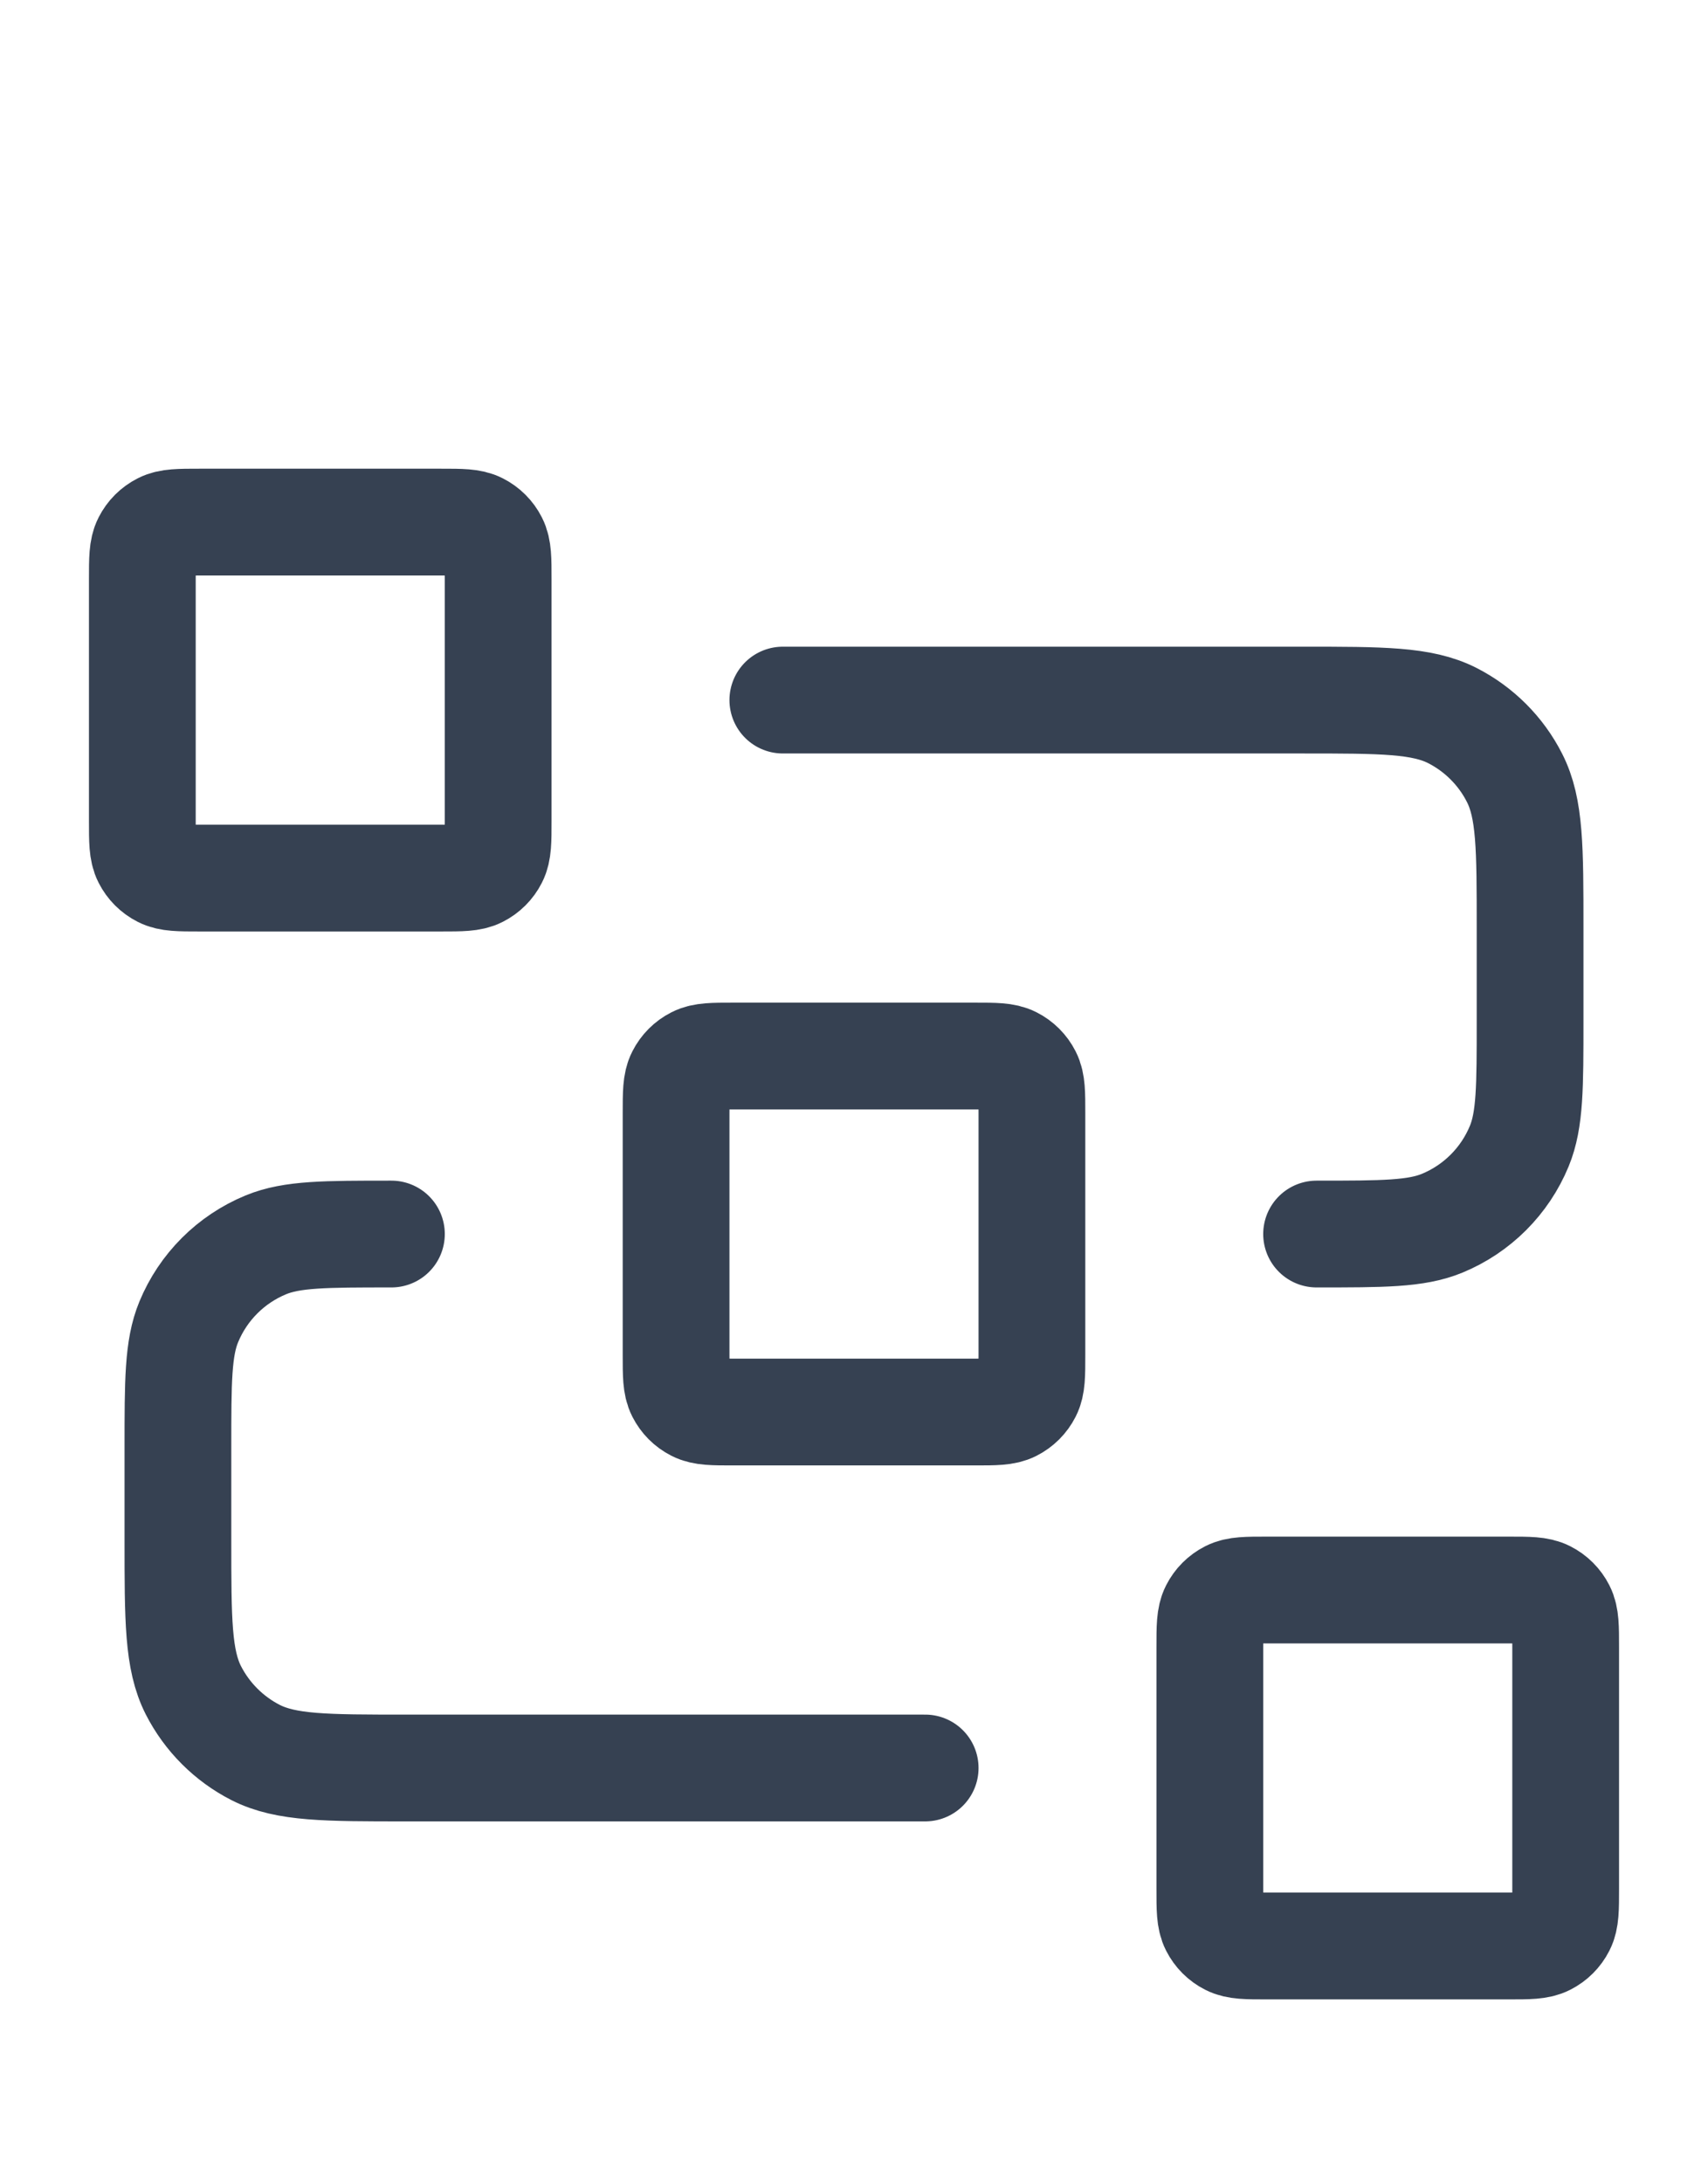 <?xml version="1.0" encoding="UTF-8"?>
<svg xmlns="http://www.w3.org/2000/svg" width="18" height="23" viewBox="0 0 18 23" fill="none">
  <g clip-path="url(#clip0_979_70425)">
    <path d="M8.25 7.375H13.725C14.565 7.375 14.985 7.375 15.306 7.538C15.588 7.682 15.818 7.912 15.961 8.194C16.125 8.515 16.125 8.935 16.125 9.775V10.75C16.125 11.449 16.125 11.798 16.011 12.074C15.859 12.442 15.567 12.734 15.199 12.886C14.923 13 14.574 13 13.875 13M9.75 18.625H4.275C3.435 18.625 3.015 18.625 2.694 18.462C2.412 18.318 2.182 18.088 2.038 17.806C1.875 17.485 1.875 17.065 1.875 16.225V15.25C1.875 14.551 1.875 14.202 1.989 13.926C2.141 13.558 2.433 13.266 2.801 13.114C3.077 13 3.426 13 4.125 13M7.725 14.875H10.275C10.485 14.875 10.59 14.875 10.67 14.834C10.741 14.798 10.798 14.741 10.834 14.67C10.875 14.59 10.875 14.485 10.875 14.275V11.725C10.875 11.515 10.875 11.41 10.834 11.33C10.798 11.259 10.741 11.202 10.67 11.166C10.59 11.125 10.485 11.125 10.275 11.125H7.725C7.515 11.125 7.41 11.125 7.33 11.166C7.259 11.202 7.202 11.259 7.166 11.33C7.125 11.41 7.125 11.515 7.125 11.725V14.275C7.125 14.485 7.125 14.59 7.166 14.67C7.202 14.741 7.259 14.798 7.33 14.834C7.41 14.875 7.515 14.875 7.725 14.875ZM13.35 20.5H15.9C16.11 20.5 16.215 20.5 16.295 20.459C16.366 20.423 16.423 20.366 16.459 20.295C16.5 20.215 16.5 20.11 16.5 19.9V17.35C16.5 17.14 16.5 17.035 16.459 16.955C16.423 16.884 16.366 16.827 16.295 16.791C16.215 16.75 16.11 16.75 15.9 16.75H13.35C13.14 16.75 13.035 16.75 12.955 16.791C12.884 16.827 12.827 16.884 12.791 16.955C12.75 17.035 12.75 17.14 12.75 17.35V19.9C12.75 20.11 12.75 20.215 12.791 20.295C12.827 20.366 12.884 20.423 12.955 20.459C13.035 20.5 13.14 20.5 13.35 20.5ZM2.1 9.25H4.65C4.86 9.25 4.965 9.25 5.045 9.209C5.116 9.173 5.173 9.116 5.209 9.045C5.25 8.965 5.25 8.86 5.25 8.65V6.1C5.25 5.89 5.25 5.785 5.209 5.705C5.173 5.634 5.116 5.577 5.045 5.541C4.965 5.5 4.86 5.5 4.65 5.5H2.1C1.89 5.5 1.785 5.5 1.705 5.541C1.634 5.577 1.577 5.634 1.541 5.705C1.5 5.785 1.5 5.89 1.5 6.1V8.65C1.5 8.86 1.5 8.965 1.541 9.045C1.577 9.116 1.634 9.173 1.705 9.209C1.785 9.25 1.89 9.25 2.1 9.25Z" stroke="#364152" stroke-width="1.125" stroke-linecap="round" stroke-linejoin="round"></path>
  </g>
  <defs>
    <clipPath id="clip0_979_70425">
      <rect width="18" height="18" fill="white" transform="translate(0 4)"></rect>
    </clipPath>
  </defs>
</svg>
